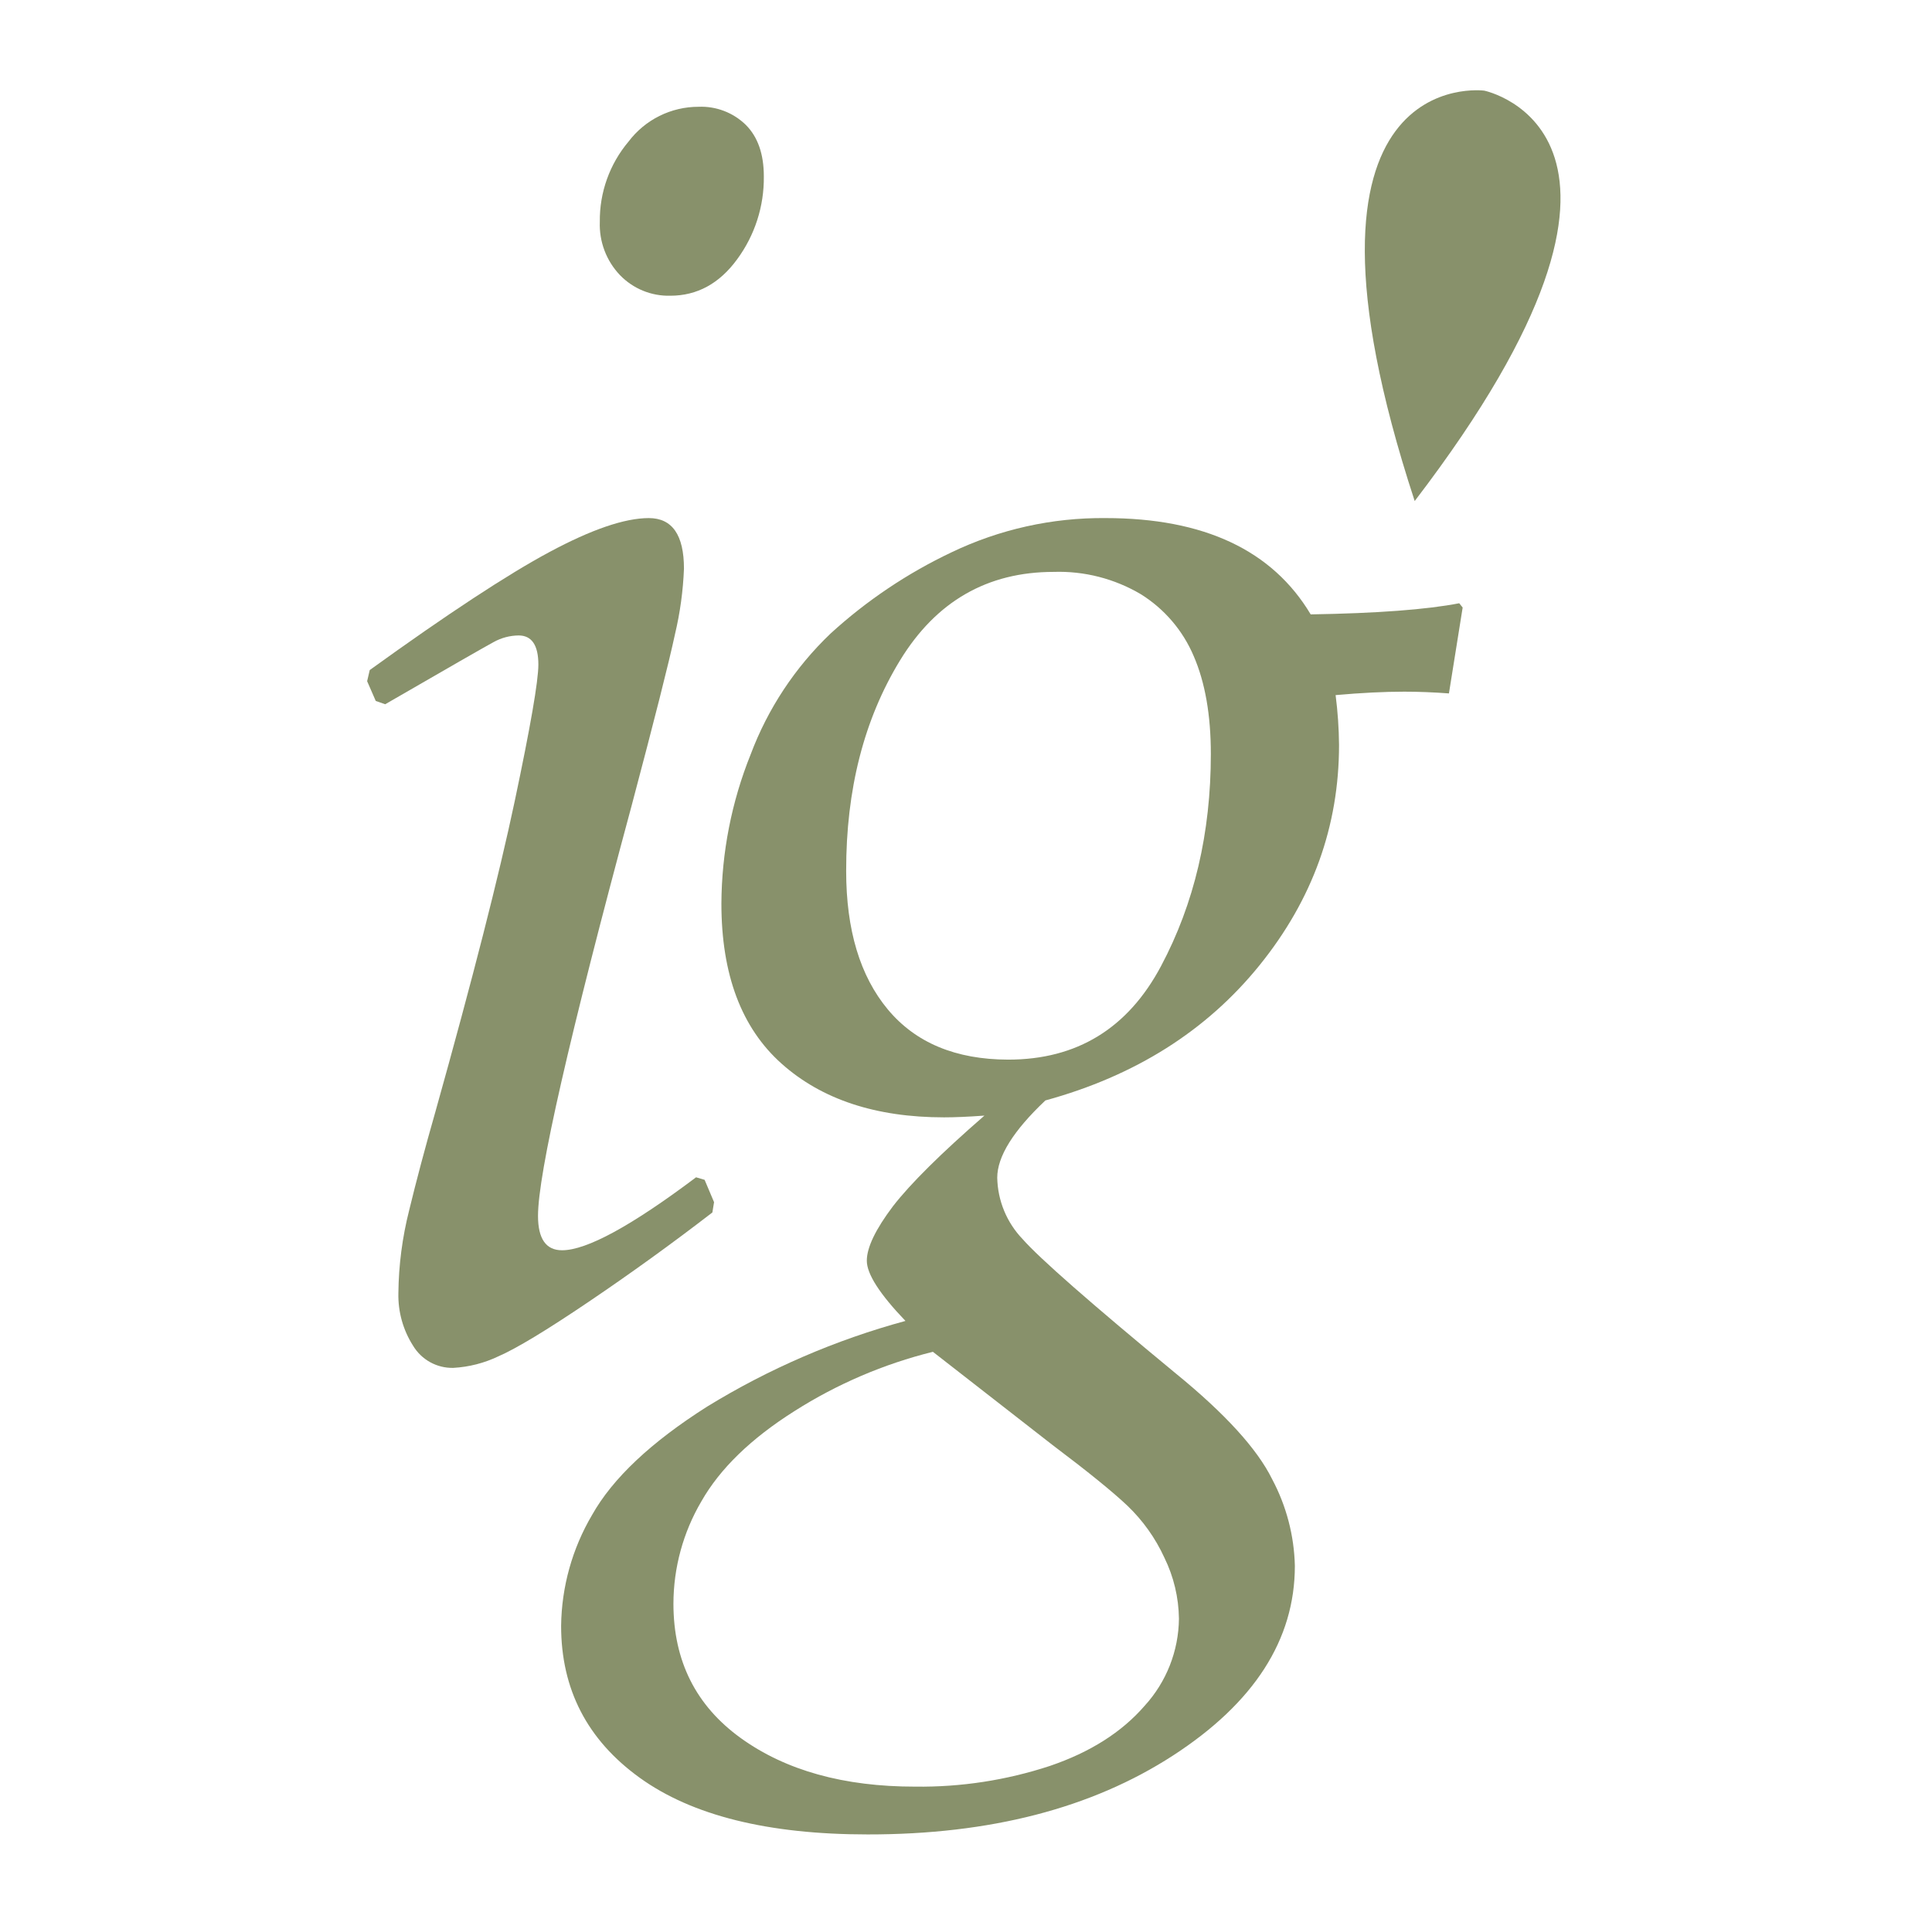<svg xmlns="http://www.w3.org/2000/svg" width="321" height="320" viewBox="0 0 321 320" fill="none"><g><path d="M246.61 15.06C246.61 15.06 211.12 10.27 235.05 83.24C281.71 22.25 246.61 15.06 246.61 15.06Z" fill="#88916B"></path><path d="M62.43 116.45L61 113.17L61.43 111.32C74.363 101.987 84.323 95.447 91.31 91.7C98.297 87.953 103.79 86.077 107.79 86.07C111.69 86.07 113.64 88.873 113.64 94.48C113.496 98.16 112.994 101.817 112.14 105.4C111.14 110.067 108.74 119.553 104.94 133.86C94.573 172.28 89.39 194.993 89.39 202C89.39 205.813 90.723 207.717 93.39 207.71C97.477 207.71 104.897 203.67 115.65 195.59L117.07 196.01L118.64 199.72L118.36 201.43C111.693 206.57 104.843 211.517 97.81 216.27C90.777 221.023 85.777 224.043 82.81 225.33C80.463 226.453 77.918 227.105 75.32 227.25C73.976 227.281 72.647 226.955 71.47 226.305C70.293 225.655 69.31 224.704 68.62 223.55C66.966 220.951 66.12 217.92 66.19 214.84C66.238 210.199 66.839 205.579 67.98 201.08C69.167 196.18 70.617 190.733 72.33 184.74C78.51 162.68 82.907 145.467 85.52 133.1C88.133 120.733 89.443 113.173 89.45 110.42C89.45 107.19 88.35 105.57 86.17 105.57C84.709 105.584 83.275 105.965 82 106.68C80.667 107.393 74.667 110.833 64 117L62.43 116.45ZM99.66 36.85C99.599 31.974 101.296 27.238 104.44 23.51C105.799 21.715 107.556 20.26 109.572 19.259C111.588 18.258 113.809 17.738 116.06 17.74C117.504 17.679 118.945 17.914 120.295 18.43C121.645 18.945 122.875 19.732 123.91 20.74C125.91 22.74 126.91 25.593 126.91 29.3C126.97 34.25 125.415 39.084 122.48 43.07C119.533 47.11 115.827 49.13 111.36 49.13C109.805 49.168 108.259 48.883 106.82 48.293C105.381 47.703 104.08 46.819 103 45.7C101.879 44.523 101.006 43.134 100.433 41.614C99.859 40.093 99.596 38.474 99.66 36.85Z" fill="#88916B"></path><path d="M150.44 219.45C146.16 214.983 144.02 211.65 144.02 209.45C144.02 207.25 145.47 204.23 148.37 200.39C151.27 196.643 156.333 191.627 163.56 185.34C160.8 185.54 158.56 185.63 156.86 185.63C145.527 185.63 136.527 182.657 129.86 176.71C123.193 170.763 119.86 161.897 119.86 150.11C119.902 141.628 121.547 133.23 124.71 125.36C127.568 117.741 132.111 110.866 138 105.25C143.983 99.785 150.748 95.241 158.07 91.77C166.055 87.938 174.813 85.988 183.67 86.07C200.03 86.07 211.397 91.403 217.77 102.07C228.797 101.89 237.023 101.273 242.45 100.22L243.02 100.93L240.74 115.2C238.17 115.01 235.69 114.91 233.32 114.91C229.99 114.91 226.18 115.1 221.91 115.48C222.265 118.226 222.455 120.991 222.48 123.76C222.48 137.26 218.08 149.457 209.28 160.35C200.48 171.243 188.617 178.733 173.69 182.82C168.357 187.86 165.69 192.14 165.69 195.66C165.765 199.465 167.267 203.102 169.9 205.85C172.7 209.037 181.187 216.48 195.36 228.18C203.54 234.847 208.873 240.697 211.36 245.73C213.727 250.172 215.022 255.107 215.14 260.14C215.14 272.4 208.387 282.907 194.88 291.66C181.373 300.413 164.467 304.78 144.16 304.76C127.613 304.76 114.987 301.62 106.28 295.34C97.573 289.06 93.223 280.643 93.23 270.09C93.309 263.613 95.081 257.27 98.37 251.69C101.79 245.603 108.16 239.603 117.48 233.69C127.732 227.398 138.831 222.603 150.44 219.45ZM155 224.58C146.852 226.599 139.084 229.926 132 234.43C124.78 238.99 119.623 243.99 116.53 249.43C113.502 254.584 111.901 260.452 111.89 266.43C111.89 275.937 115.623 283.38 123.09 288.76C130.557 294.14 140.223 296.827 152.09 296.82C159.668 296.915 167.21 295.756 174.41 293.39C181.123 291.11 186.38 287.777 190.18 283.39C193.798 279.43 195.828 274.274 195.88 268.91C195.835 265.396 195.009 261.935 193.46 258.78C191.977 255.541 189.894 252.613 187.32 250.15C184.853 247.817 180.717 244.463 174.91 240.09L155 224.58ZM140.59 144.7C140.59 154.493 142.897 162.16 147.51 167.7C152.123 173.24 158.79 176.02 167.51 176.04C178.93 176.04 187.397 170.857 192.91 160.49C198.423 150.123 201.18 138.38 201.18 125.26C201.18 118.793 200.23 113.37 198.33 108.99C196.529 104.745 193.463 101.159 189.55 98.72C185.177 96.134 180.158 94.847 175.08 95.01C164.04 95.01 155.527 99.91 149.54 109.71C143.553 119.51 140.57 131.173 140.59 144.7Z" fill="#88916B"></path></g><defs></defs></svg>